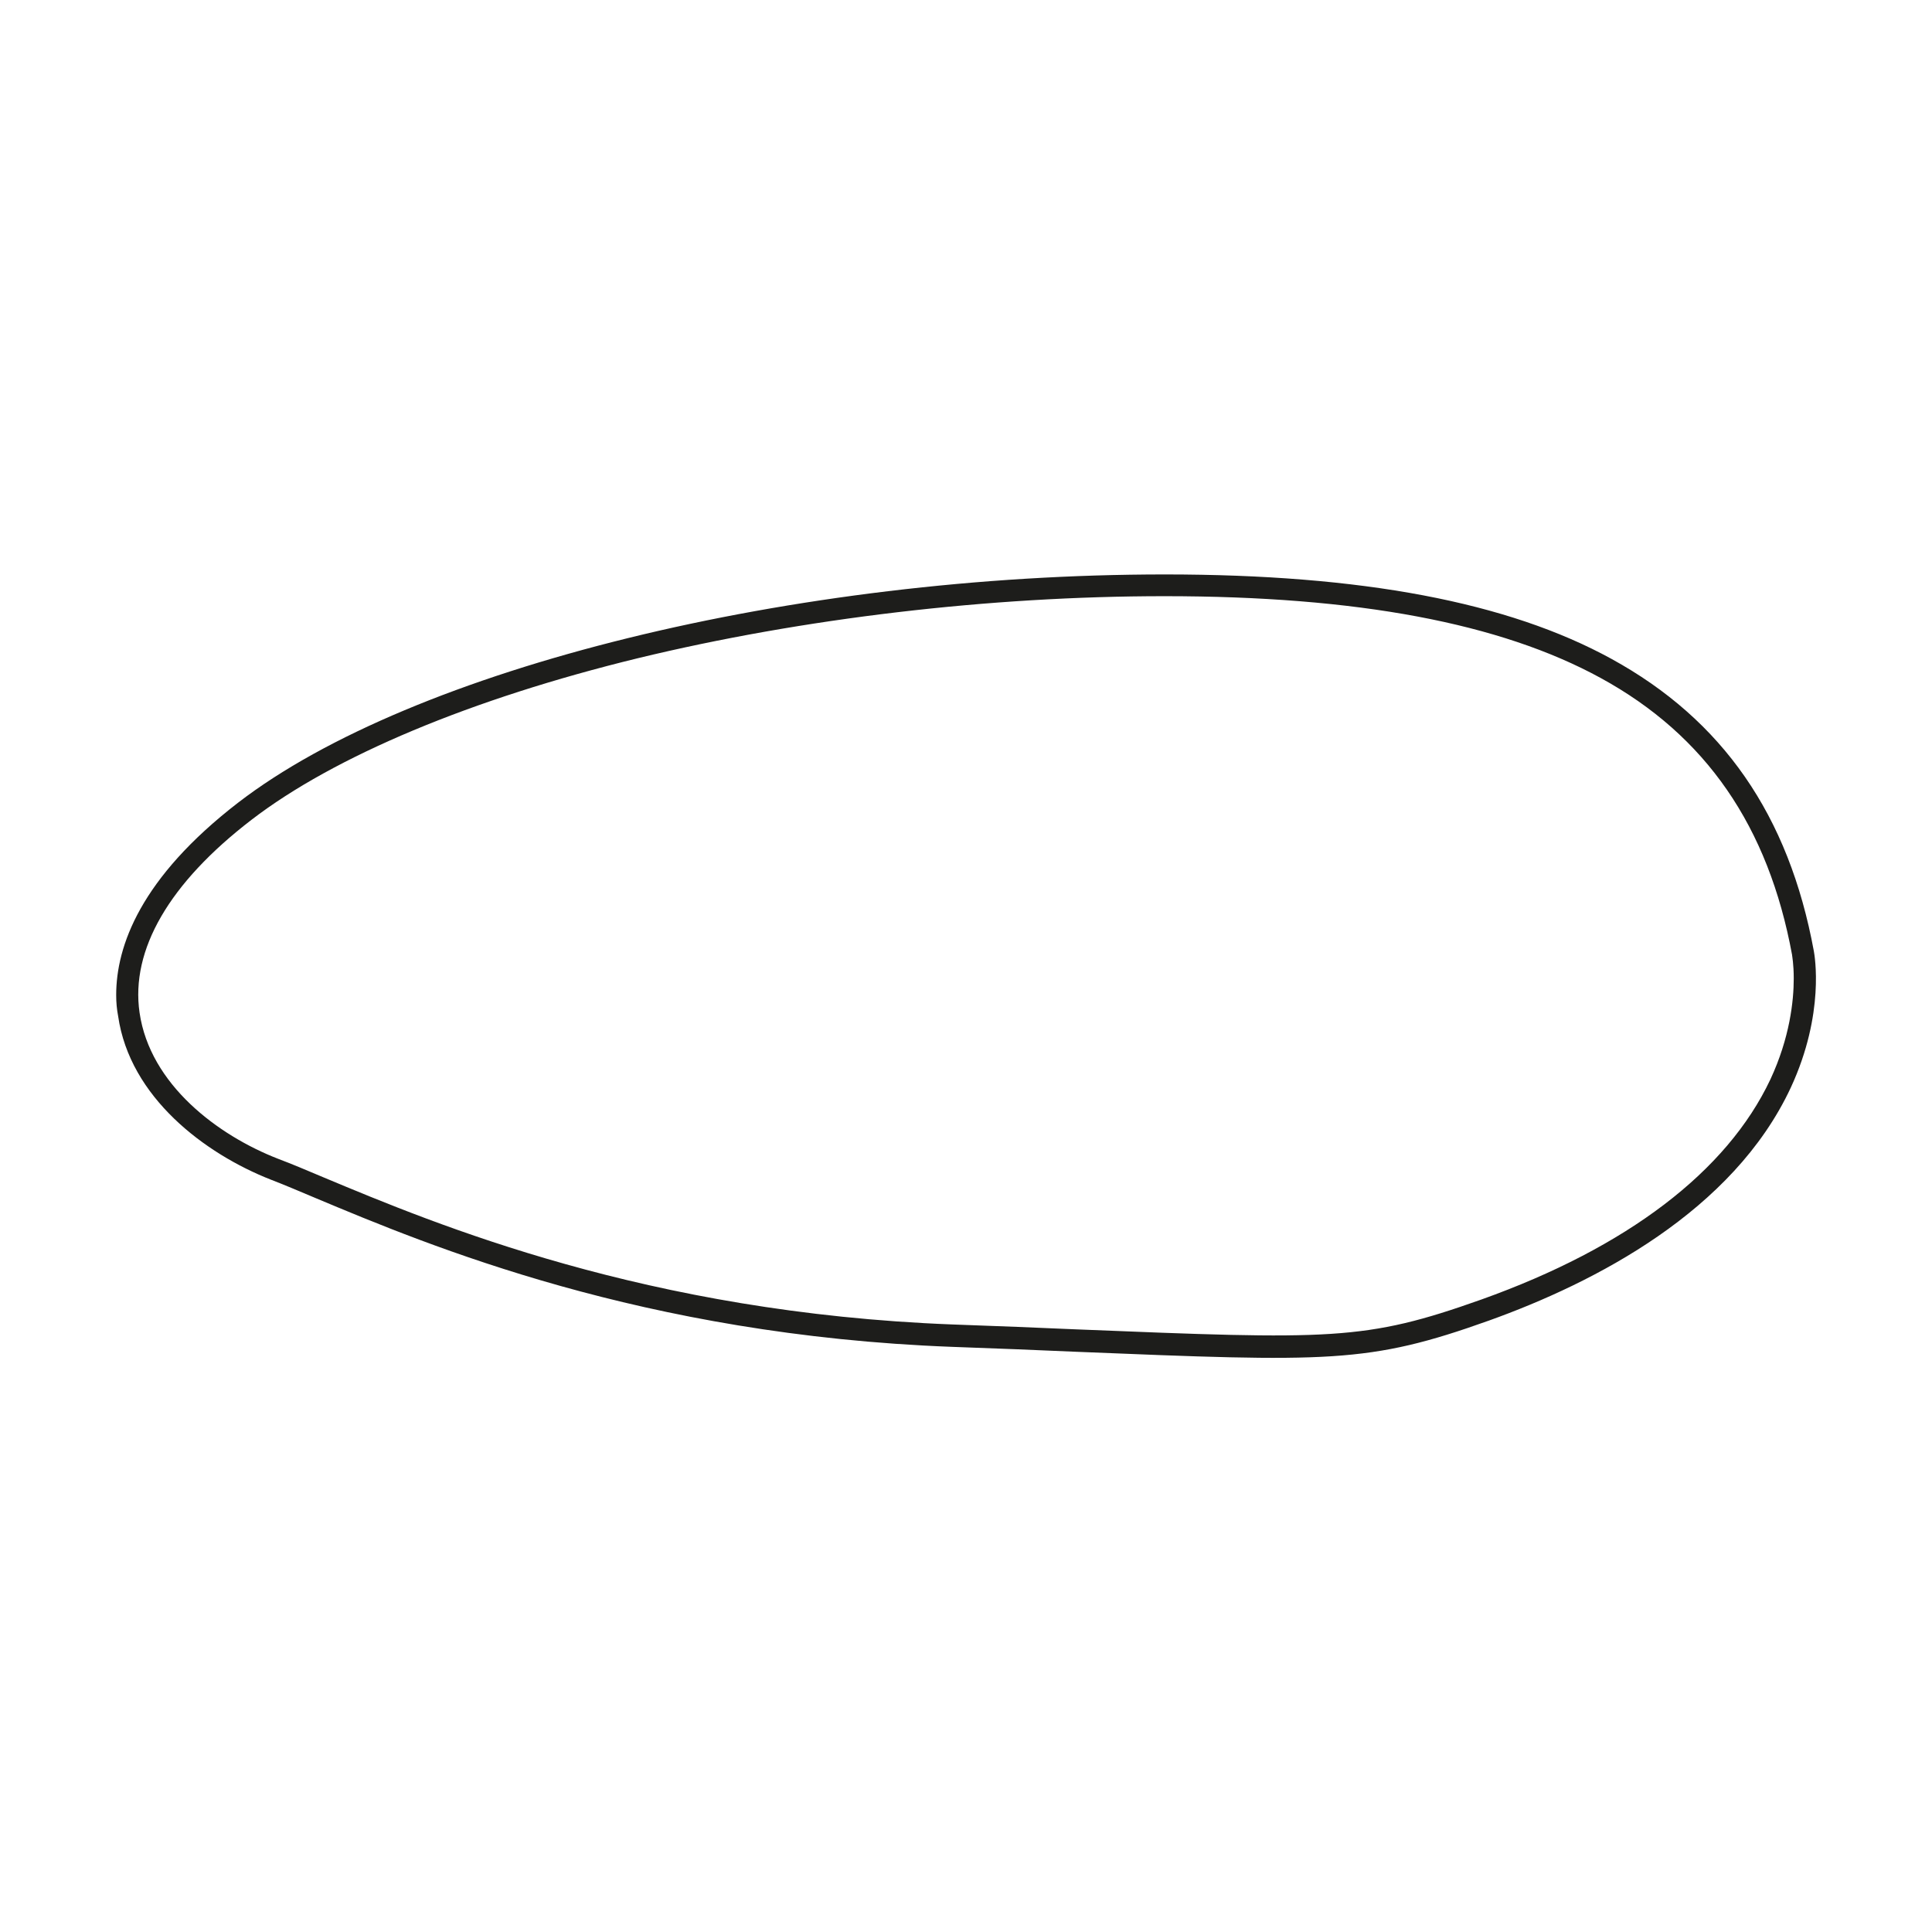 <?xml version="1.0" encoding="utf-8"?>
<!-- Generator: Adobe Illustrator 27.8.0, SVG Export Plug-In . SVG Version: 6.00 Build 0)  -->
<svg version="1.1" id="Laag_1" xmlns="http://www.w3.org/2000/svg" xmlns:xlink="http://www.w3.org/1999/xlink" x="0px" y="0px"
	 width="595.3px" height="595.3px" viewBox="0 0 595.3 595.3" style="enable-background:new 0 0 595.3 595.3;" xml:space="preserve"
	>
<style type="text/css">
	.st0{fill:none;stroke:#000000;stroke-width:5.669;stroke-miterlimit:100;}
	.st1{fill:none;stroke:#000000;stroke-width:5.669;stroke-miterlimit:100;}
	.st2{fill:#1D1D1B;}
</style>
<path class="st0" d="M1127.9,376.3l5.1-7l4.8-7.1l4.7-7.3l4.6-7.4l4.2-7.5l4.1-7.7l3.8-7.7l3.6-7.8l3.4-7.9 M1101.5,409.1l13.4-16.4
	l13.1-16.5 M1023.7,455.7l5.7-1.2l5.5-1.5l5.6-1.6l5.4-1.9l5.3-2.2l5.2-2.4l5.2-2.6l4.9-2.9l4.9-3l4.7-3.3l4.7-3.6l4.4-3.7l4.4-3.9
	l4.1-4.1l3.9-4.3l3.8-4.5 M954.1,442.9l4.9,2.5l5,2.2l5.1,2l5.3,1.8l5.2,1.5l5.4,1.3l5.4,1.1l5.5,0.8l5.5,0.5l5.5,0.2l5.5-0.1
	l5.5-0.3l5.4-0.6 M900.4,389.4l3,5.1l3.2,4.9l3.5,4.7l3.6,4.7l3.9,4.5l4,4.4l4.2,4.2l4.5,4l4.5,3.8l4.7,3.6l4.7,3.4l5,3.2l5,2.9
	 M855,283.2l3,11.8l3.5,11.8l3.9,11.5l4.4,11.5l5.5,12.2l5.8,12.1l6.1,11.9l6.4,11.8l6.8,11.5 M853.6,241.9l-0.8,5.1l-0.5,5.1
	l-0.2,5.2l0.1,5.1l0.3,5.2l0.6,5.1l0.9,5.1l1.1,5 M917.6,160.9l-4.8,2.2l-4.7,2.5l-4.7,2.8l-4.5,2.9l-4.4,3.2l-4.2,3.4l-4,3.6
	l-3.9,3.8l-3.6,4l-3.4,4.2l-3.3,4.3l-3,4.5l-2.8,4.7l-2.5,4.7l-2.3,4.8l-2.1,4.9l-1.8,5.1l-1.6,5l-1.4,5.2l-1.1,5.2 M980.5,140.6
	l-9.3,1.8l-9.2,2.1l-9.1,2.6l-9,2.9l-8.9,3.2l-8.8,3.6l-8.6,3.9 M1075.6,157.8l-5-2.8l-5.2-2.7l-5.2-2.4l-5.4-2.1l-5.4-1.9l-5.5-1.7
	l-5.6-1.6l-5.7-1.3l-5.7-1l-5.7-0.9l-5.8-0.5l-5.7-0.3l-5.8-0.1l-5.8,0.2l-5.8,0.4l-5.8,0.7l-5.7,1 M1159.9,238.9l-5.5-8l-5.9-7.8
	l-6.1-7.8l-6.5-7.4l-6.7-7.3l-7-6.9l-7.2-6.7l-7.5-6.5l-7.7-6.1l-7.8-5.9l-8.1-5.5l-8.2-5.3 M1166.1,309l1.5-4.1l1.3-4.1l1.1-4.2
	l0.9-4.3l0.5-4.2l0.4-4.4l0.1-4.3l-0.1-4.3l-0.4-4.3l-0.7-4.3l-0.9-4.3l-1.1-4.1l-1.3-4.2l-1.5-4l-1.8-3.9l-1.9-3.9l-2.2-3.7"/>
<g>
	<path class="st0" d="M93.9,1022.4l361.8,18.5c0.8,0,1.6,0,2.4,0c51,0,95-36.1,104.8-86.2l0,0c0.7-5.1,1-10.3,1-15.4
		c0-67.3-54.6-121.8-121.8-121.8c-2.6,0-5.2,0.1-7.8,0.3l-270.3,22c-13.3,1.6-25.8,6.9-36.2,15.4l-74,63.5
		c-11.8,11.3-18.5,27-18.5,43.4C35.3,994.7,61.3,1021.5,93.9,1022.4"/>
</g>
<g>
	<path class="st0" d="M509.2,1109.9c-69.1-12.9-139.3-19.4-209.6-19.4 M299.6,1090.5c-70.3,0-140.5,6.5-209.6,19.4 M90,1110
		c-15.8,2.9-28.7,14.1-33.7,29.2 M56.2,1139.2c-12.2,36.2-12.2,75.4,0,111.6 M56.3,1250.8c5.1,15.1,18,26.3,33.7,29.2 M90,1280.1
		c69.1,12.9,139.3,19.4,209.6,19.4 M299.6,1299.4c70.3,0,140.5-6.5,209.6-19.4 M509.1,1280c15.8-2.9,28.7-14.1,33.7-29.2
		 M542.9,1250.8c12.2-36.2,12.2-75.4,0-111.6 M542.9,1139.2c-5.1-15.1-18-26.3-33.7-29.2"/>
</g>
<g>
	<ellipse class="st1" cx="299.6" cy="2318.3" rx="159.1" ry="159.1"/>
</g>
<g>
	<path class="st0" d="M208.4,1845.2c30.1,6.3,60.6,9.4,91.1,9.4 M141.6,1821.7c21.5,10.8,44,18.6,66.9,23.4 M88.4,1778.6
		c15.3,18.6,33.4,33.2,53.2,43.1 M76.2,1742.5c0,13.6,4.4,26.6,12.2,36 M88.4,1706.5c-7.8,9.4-12.2,22.5-12.2,36 M141.6,1663.3
		c-19.8,9.9-37.9,24.6-53.2,43.1 M208.4,1640c-22.9,4.8-45.3,12.6-66.9,23.4 M390.6,1639.9l-12.9-2.5l-12.9-2.1l-13-1.8l-13.1-1.3
		l-13-1l-13.1-0.6l-13.1-0.2l-13.1,0.2l-13,0.6l-13.1,1l-13,1.3l-13,1.8l-13,2.1l-12.9,2.5 M457.5,1663.4
		c-21.5-10.8-44-18.6-66.9-23.4 M510.8,1706.5c-15.3-18.6-33.4-33.2-53.2-43.1 M523,1742.5c0-13.6-4.4-26.6-12.2-36 M510.8,1778.6
		c7.8-9.4,12.2-22.5,12.2-36 M457.6,1821.7c19.8-9.9,37.9-24.6,53.2-43.1 M390.7,1845.1c22.9-4.8,45.3-12.6,66.9-23.4 M299.5,1854.6
		c30.5,0,61-3.1,91.1-9.4"/>
</g>
<g>
	<rect x="65.8" y="1902.1" class="st0" width="467.5" height="208.9"/>
</g>
<g>
	<path class="st0" d="M123.1,1578.9h353.2 M12.7,1467.9c0,61.3,49.4,111.1,110.3,111.1 M123,1356.8c-60.9,0-110.3,49.7-110.3,111.1
		 M476.2,1356.8H123.1 M586.5,1467.9c0-61.3-49.4-111.1-110.3-111.1 M476.2,1578.9c60.9,0,110.3-49.7,110.3-111.1"/>
</g>
<g>
	<path class="st2" d="M1438.1,1160h-121.4c-3.1,0-6.1-0.6-8.9-1.8c-2.7-1.2-5.2-2.8-7.3-4.9c-2.1-2.1-3.8-4.6-4.9-7.3
		c-1.2-2.8-1.8-5.8-1.8-8.9V828.6c0-3.1,0.6-6.1,1.8-8.9c1.2-2.7,2.8-5.2,4.9-7.3c2.1-2.1,4.6-3.8,7.3-4.9c2.8-1.2,5.8-1.8,8.9-1.8
		h121.4c3.1,0,6.1,0.6,8.9,1.8c2.7,1.2,5.2,2.8,7.3,4.9c2.1,2.1,3.8,4.6,4.9,7.3v0c1.2,2.8,1.8,5.8,1.8,8.9V1137
		c0,3.1-0.6,6.1-1.8,8.9c-1.2,2.7-2.8,5.2-4.9,7.3c-2.1,2.1-4.6,3.8-7.3,4.9C1444.2,1159.4,1441.2,1160,1438.1,1160z M1316.7,810.6
		c-2.4,0-4.8,0.5-7,1.4c-2.1,0.9-4.1,2.2-5.7,3.9c-1.7,1.7-3,3.6-3.9,5.7c-0.9,2.2-1.4,4.6-1.4,7V1137c0,2.4,0.5,4.8,1.4,7
		c0.9,2.1,2.2,4.1,3.9,5.7c1.7,1.7,3.6,3,5.7,3.9c2.2,0.9,4.6,1.4,7,1.4h121.4c2.4,0,4.8-0.5,7-1.4c2.1-0.9,4.1-2.2,5.7-3.9
		c1.7-1.7,3-3.6,3.9-5.7c0.9-2.2,1.4-4.6,1.4-7V828.6c0-2.4-0.5-4.8-1.4-7l0,0c-0.9-2.1-2.2-4.1-3.9-5.7c-1.7-1.7-3.6-3-5.7-3.9
		c-2.2-0.9-4.6-1.4-7-1.4C1438.1,810.6,1316.7,810.6,1316.7,810.6z"/>
</g>
<g>
	<g>
		<path class="st2" d="M1216.6,1158.6h-159.8V807.1h159.8V1158.6z M1061.8,1153.6h149.9V812h-149.9V1153.6z"/>
	</g>
</g>
<path class="st2" d="M898.3,807.2L898.3,807.2c-38.4-0.1-69.6,30.9-69.6,69l0.1,213.3c0,38.1,31.2,69,69.5,69.1v0.1
	c38.3,0,69.5-30.9,69.6-69l0,0V876.2C967.8,838.1,936.6,807.2,898.3,807.2z M898.3,1153.6L898.3,1153.6
	c-35.6-0.1-64.6-28.8-64.6-64.2l-0.1-213.3c0-35.4,29-64.1,64.6-64.1v0.1c35.6,0,64.6,28.8,64.6,64.1v213.3
	C962.9,1124.8,933.9,1153.6,898.3,1153.6z"/>
<g>
	<path class="st2" d="M1953.8,1006.8l-0.1,3.3l-0.3,3.2l-0.5,3l-2.2-0.3l2.2,0.5l-0.7,3.2l-0.9,3.2l-1,3l-1.2,3.3l-1.3,3l-1.4,2.9
		l-1.5,2.9l-1.7,2.9l-1.9,2.8l-2,2.6l-2.1,2.6l-2.3,2.5l-2.4,2.3l-2.5,2.2l-2.6,2.1l-2.7,2l-2.7,1.7l-3,1.8l-2.9,1.6l-2.9,1.3
		l-2.1-4.5l2.8-1.3l2.7-1.4l2.7-1.6l2.5-1.6l2.5-1.8l2.4-1.9l2.3-2.1l2.2-2.2l2-2.3l2-2.4l1.9-2.4l1.7-2.6l1.6-2.7l1.4-2.7l1.3-2.8
		l1.2-2.8l1-3l0.9-2.8l0.8-3l0.6-2.9l-0.1,0l0.5-3l0.3-2.9l0.1-2.9l-0.1-2.9l-0.2-3l-0.3-2.9l-0.5-2.9l-0.6-2.9l4.8-1.1l0.7,3.1
		l0.6,3.2l0.4,3.2l0.2,3.2L1953.8,1006.8z M1952,990.8l-4.8,1.2l-1.8-7l-2.1-6.9l-2.3-6.7l-2.6-6.7l-3.2-7.2l-3.4-7.1l-3.6-7
		l-3.8-6.9l-4-6.8l4.3-2.5l4.1,6.9l3.8,7l3.7,7.1l3.5,7.3l3.4,7.4l2.6,6.9l2.3,6.9l2.1,7.1L1952,990.8z M1924.8,927l-4.3,2.5l-1.8-3
		l-1.8-2.8l-2-2.7l-2.1-2.7l-2.3-2.6l-2.3-2.5l-2.4-2.4l-2.6-2.3l-2.6-2.2l-2.7-2.1l-2.7-1.9l-2.9-1.8l-2.9-1.7l0-0.1l-2.7-1.4
		l-2.9-1.3l-2.9-1.1l-3-1l-3-0.9l-3.1-0.8l-3.1-0.6l-3.1-0.5l-3.1-0.3l-3.1-0.1l-3.2,0.1l-3.2,0.2l-3.1,0.3l-0.5-4.9l3.3-0.4
		l3.4-0.2l3.3-0.1l3.5,0.1l3.4,0.3l3.4,0.5l3.3,0.7l3.3,0.8l3.2,0.9l3.3,1.1l3.1,1.2l3.1,1.4l2.9,1.5l-0.9,1.8l1-1.7l3.1,1.8l3.1,2
		l2.8,2l2.9,2.3l2.7,2.3l2.8,2.5l2.6,2.6l2.4,2.6l2.5,2.8l2.1,2.8l2.2,2.9l2,3L1924.8,927z M1913.4,1066.5l-5.2,2.4l-5.3,2.2
		l-5.3,1.9l-5.4,1.8l-5.6,1.6l-5.5,1.2l-5.6,1.1l-0.9-4.9l5.5-1.1l5.3-1.2l5.3-1.5l5.3-1.7l5.2-1.9l5.1-2.1l5.1-2.3L1913.4,1066.5z
		 M1875.3,1078.5l-3.5,0.6l-3.6,0.4l-3.4,0.2l-3.6,0.1l-3.5-0.1l-3.5-0.2l-3.7-0.3l-3.4-0.5l-3.6-0.6l-3.5-0.8l-3.3-1l-3.4-1.1
		l-3.2-1.1l-3.4-1.3l-3.2-1.5l-3.1-1.6l-3-1.7l1.3-2.4l-1.5,2.4l-4.9-3.2l-5-3.4l-4.6-3.5l-4.7-3.7l-4.5-3.9l-4.3-4l-4.3-4.2l-4-4.3
		l-4-4.5l-3.6-4.6l-3.6-4.8l-3.2-4.7l-0.2,0.1l-1.4-2.4l-1.1-2.3l-1.2-2.5l-0.9-2.5l-0.8-2.6l-0.7-2.6l-0.6-2.7l-0.4-2.7l-0.2-2.7
		l-0.1-2.6l0.1-2.8l0.2-2.6l0.3-2.8l0.6-2.7l0.7-2.6l0.8-2.5l0.9-2.4l1,0.4l-1-0.4l2-4.7l2.2-4.7l2.3-4.6l2.5-4.6l2.6-4.6l2.7-4.4
		l2.8-4.4l2.9-4.3l3.1-4.2l0.4,0.3l-0.4-0.3l7.8-9.8l8-9.8l1.6,1.3l-1.5-1.3l2.3-2.7l2.4-2.6l2.5-2.5l2.6-2.3l2.8-2.3l2.9-2.2l2.9-2
		l2.9-1.8l3.1-1.8l3.1-1.5l3.2-1.5l3.3-1.4l3.4-1.2l6.8-1.9l3.4-0.7l1,4.8l-3.3,0.7l-6.4,1.8l-3.1,1.1l-3,1.3l-3,1.4l-2.9,1.5
		l-2.8,1.7l-2.8,1.7l-2.7,1.9l-2.7,2.1l-2.6,2.2l-2.5,2.2l-2.3,2.3l-2.2,2.5l-2.2,2.6l-0.1-0.1l-7.9,9.7l-7.7,9.6l0,0l-3,4.2
		l-2.8,4.2l-2.8,4.3l-2.7,4.3l-2.5,4.4l-2.4,4.5l-2.2,4.5l-2.1,4.6l-1.9,4.4l0,0l-0.9,2.4l-0.7,2.3l-0.6,2.4l-0.5,2.4l-0.3,2.4
		l-0.2,2.5l-0.1,2.4l0.1,2.4l0.2,2.4l0.4,2.4l0.5,2.4l0.6,2.3l0.7,2.4l0.8,2.2l1,2.2l1.1,2.2l1.1,1.8l0.2-0.1l3.2,4.7l3.5,4.6
		l3.6,4.6l3.8,4.3l3.9,4.3l4.1,4.1l4.2,3.9l4.4,3.8l4.5,3.6l4.5,3.4l4.8,3.2l4.7,3l0-0.1l3,1.7l3,1.5l3,1.4l3.1,1.2l3.1,1.1l3.2,1
		l3.2,0.9l3.3,0.7l3.3,0.6l3.3,0.5l3.4,0.3l3.3,0.2l3.3,0.1l3.4-0.1l3.3-0.2l3.3-0.4l3.3-0.6L1875.3,1078.5z"/>
</g>
<g>
	<path class="st2" d="M35.8,306.6c0-15.1,7.5-36.1,37.6-59.3c53.8-41.4,171.2-70.3,285.5-70.3c60.7,0,105.7,8.5,137.6,26
		c34.3,18.8,54.7,48.2,62.4,90.1c0.2,1.2,3.5,19.1-7.1,42c-17.8,38.2-60.4,60.1-93,71.8c-37.2,13.3-49.2,12.8-127.7,9.6
		c-11.2-0.5-23.7-1-37.8-1.5c-95.2-3.6-160.9-31.1-196.2-45.9c-5.2-2.2-9.7-4.1-13.6-5.6c-20.4-8-43.5-25.4-47.1-50.4
		C36,311,35.8,308.9,35.8,306.6z M552.7,301.5c0-4.4-0.5-7-0.5-7.1l0-0.1c-7.3-39.7-26.6-67.7-59-85.4
		c-30.9-16.9-74.9-25.2-134.4-25.2c-53.8,0-111.4,6.8-162.2,19.1C145.3,215.3,103,233,77.5,252.6c-25.4,19.5-37.3,40.1-34.5,59.4
		c3.2,22.2,24.2,37.9,42.8,45.1c4,1.5,8.5,3.4,13.7,5.6c34.9,14.6,99.9,41.8,193.9,45.4c14.2,0.5,26.7,1,37.9,1.5
		c79.1,3.2,89.2,3.6,125.2-9.2c44.8-16,75.6-39.4,89-67.8C551.5,319.7,552.7,308.4,552.7,301.5z"/>
</g>
</svg>
